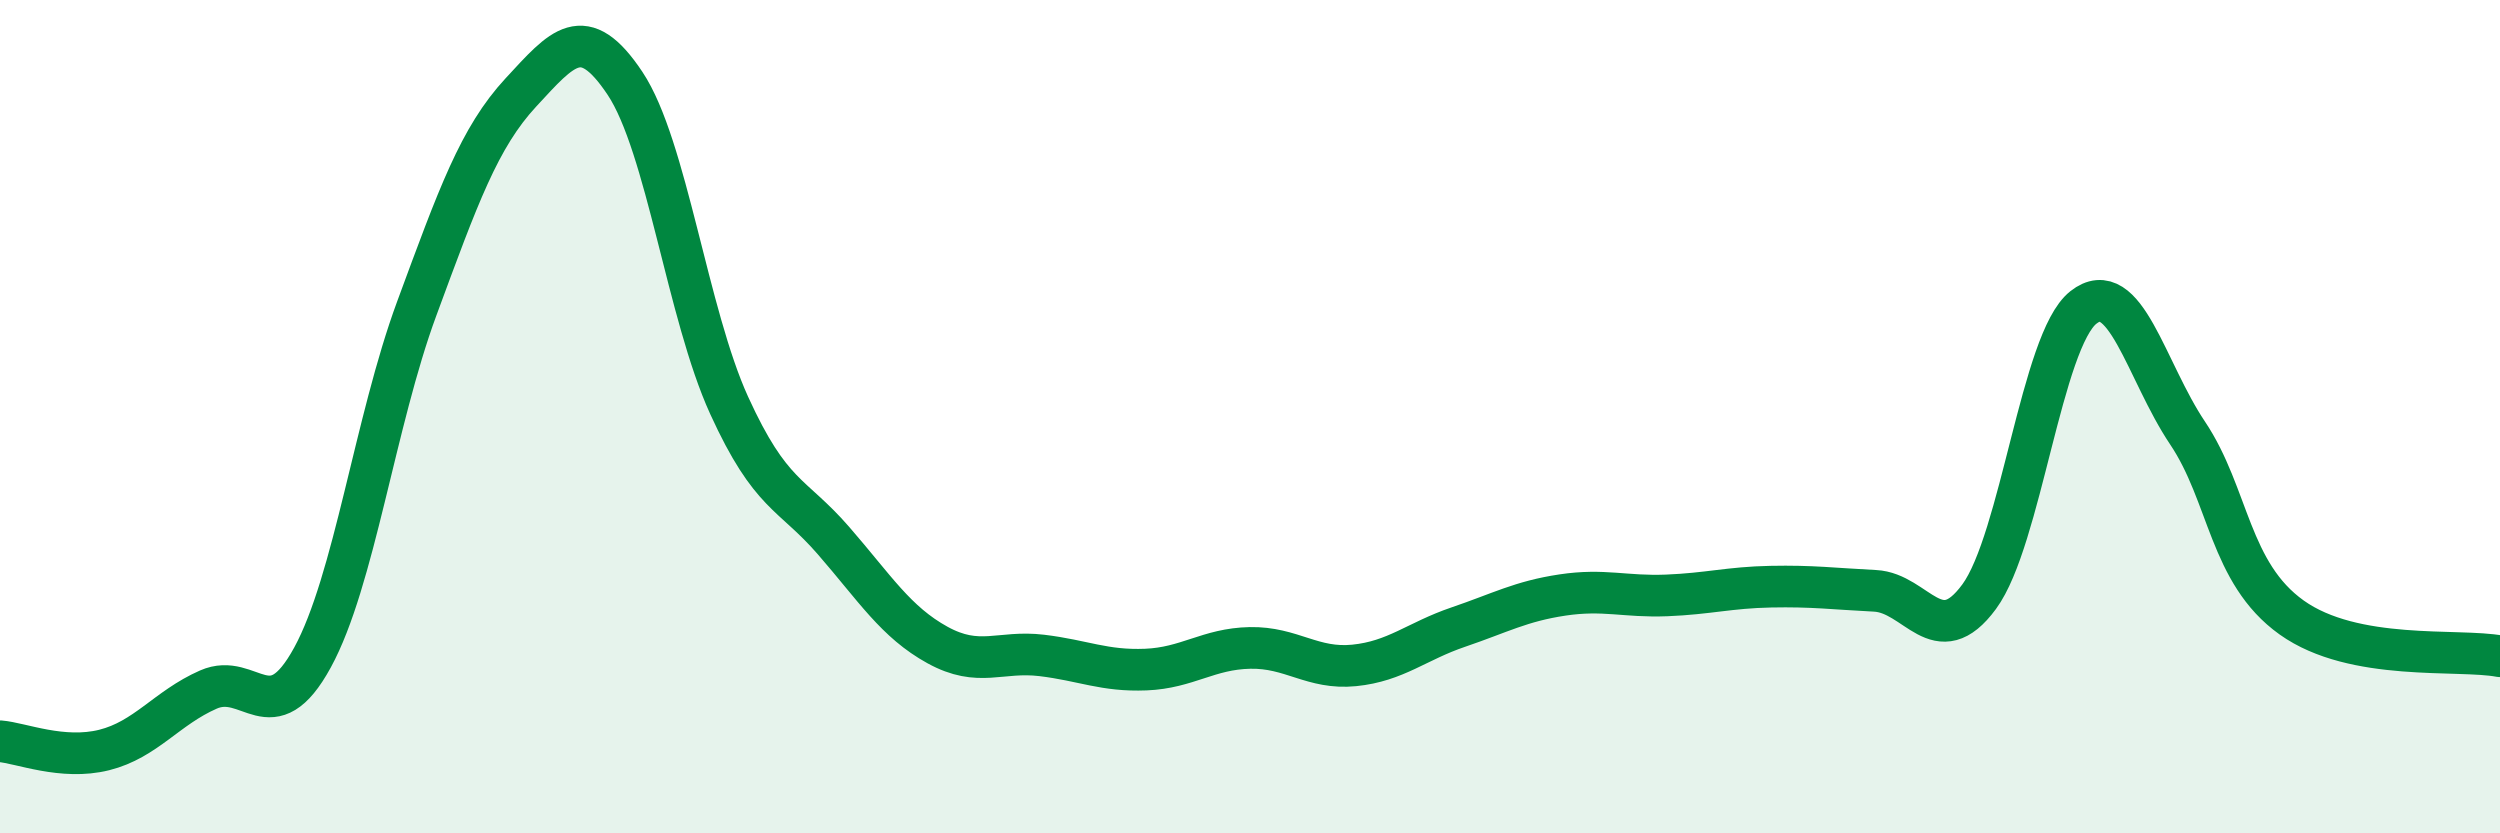 
    <svg width="60" height="20" viewBox="0 0 60 20" xmlns="http://www.w3.org/2000/svg">
      <path
        d="M 0,17.79 C 0.5,17.83 1.5,18.25 2.5,18 C 3.5,17.75 4,16.99 5,16.55 C 6,16.11 6.5,17.61 7.5,15.78 C 8.5,13.95 9,10.12 10,7.41 C 11,4.7 11.5,3.3 12.5,2.22 C 13.5,1.14 14,0.5 15,2 C 16,3.5 16.5,7.54 17.5,9.73 C 18.5,11.92 19,11.82 20,12.97 C 21,14.12 21.5,14.93 22.5,15.48 C 23.5,16.03 24,15.61 25,15.73 C 26,15.85 26.5,16.11 27.5,16.07 C 28.5,16.03 29,15.57 30,15.55 C 31,15.53 31.5,16.07 32.5,15.97 C 33.5,15.87 34,15.39 35,15.05 C 36,14.71 36.5,14.43 37.5,14.28 C 38.5,14.13 39,14.33 40,14.29 C 41,14.25 41.5,14.1 42.5,14.08 C 43.5,14.06 44,14.13 45,14.18 C 46,14.23 46.5,15.68 47.5,14.32 C 48.5,12.96 49,8.17 50,7.38 C 51,6.59 51.5,8.9 52.5,10.39 C 53.5,11.88 53.5,13.75 55,14.82 C 56.5,15.89 59,15.56 60,15.75L60 20L0 20Z"
        fill="#008740"
        opacity="0.1"
        stroke-linecap="round"
        stroke-linejoin="round"
      />
      <path
        d="M 0,17.79 C 0.5,17.83 1.5,18.25 2.5,18 C 3.5,17.75 4,16.99 5,16.55 C 6,16.11 6.5,17.61 7.5,15.78 C 8.5,13.95 9,10.12 10,7.41 C 11,4.7 11.5,3.3 12.5,2.22 C 13.5,1.14 14,0.5 15,2 C 16,3.5 16.5,7.54 17.5,9.73 C 18.5,11.92 19,11.82 20,12.97 C 21,14.12 21.5,14.93 22.5,15.48 C 23.5,16.03 24,15.61 25,15.73 C 26,15.85 26.5,16.11 27.5,16.07 C 28.5,16.03 29,15.57 30,15.55 C 31,15.53 31.5,16.07 32.5,15.97 C 33.5,15.87 34,15.39 35,15.05 C 36,14.71 36.5,14.43 37.5,14.28 C 38.5,14.13 39,14.33 40,14.29 C 41,14.25 41.5,14.1 42.5,14.08 C 43.5,14.06 44,14.13 45,14.18 C 46,14.23 46.5,15.68 47.5,14.32 C 48.5,12.96 49,8.17 50,7.38 C 51,6.59 51.5,8.9 52.5,10.39 C 53.5,11.88 53.5,13.75 55,14.82 C 56.5,15.89 59,15.56 60,15.75"
        stroke="#008740"
        stroke-width="1"
        fill="none"
        stroke-linecap="round"
        stroke-linejoin="round"
      />
    </svg>
  